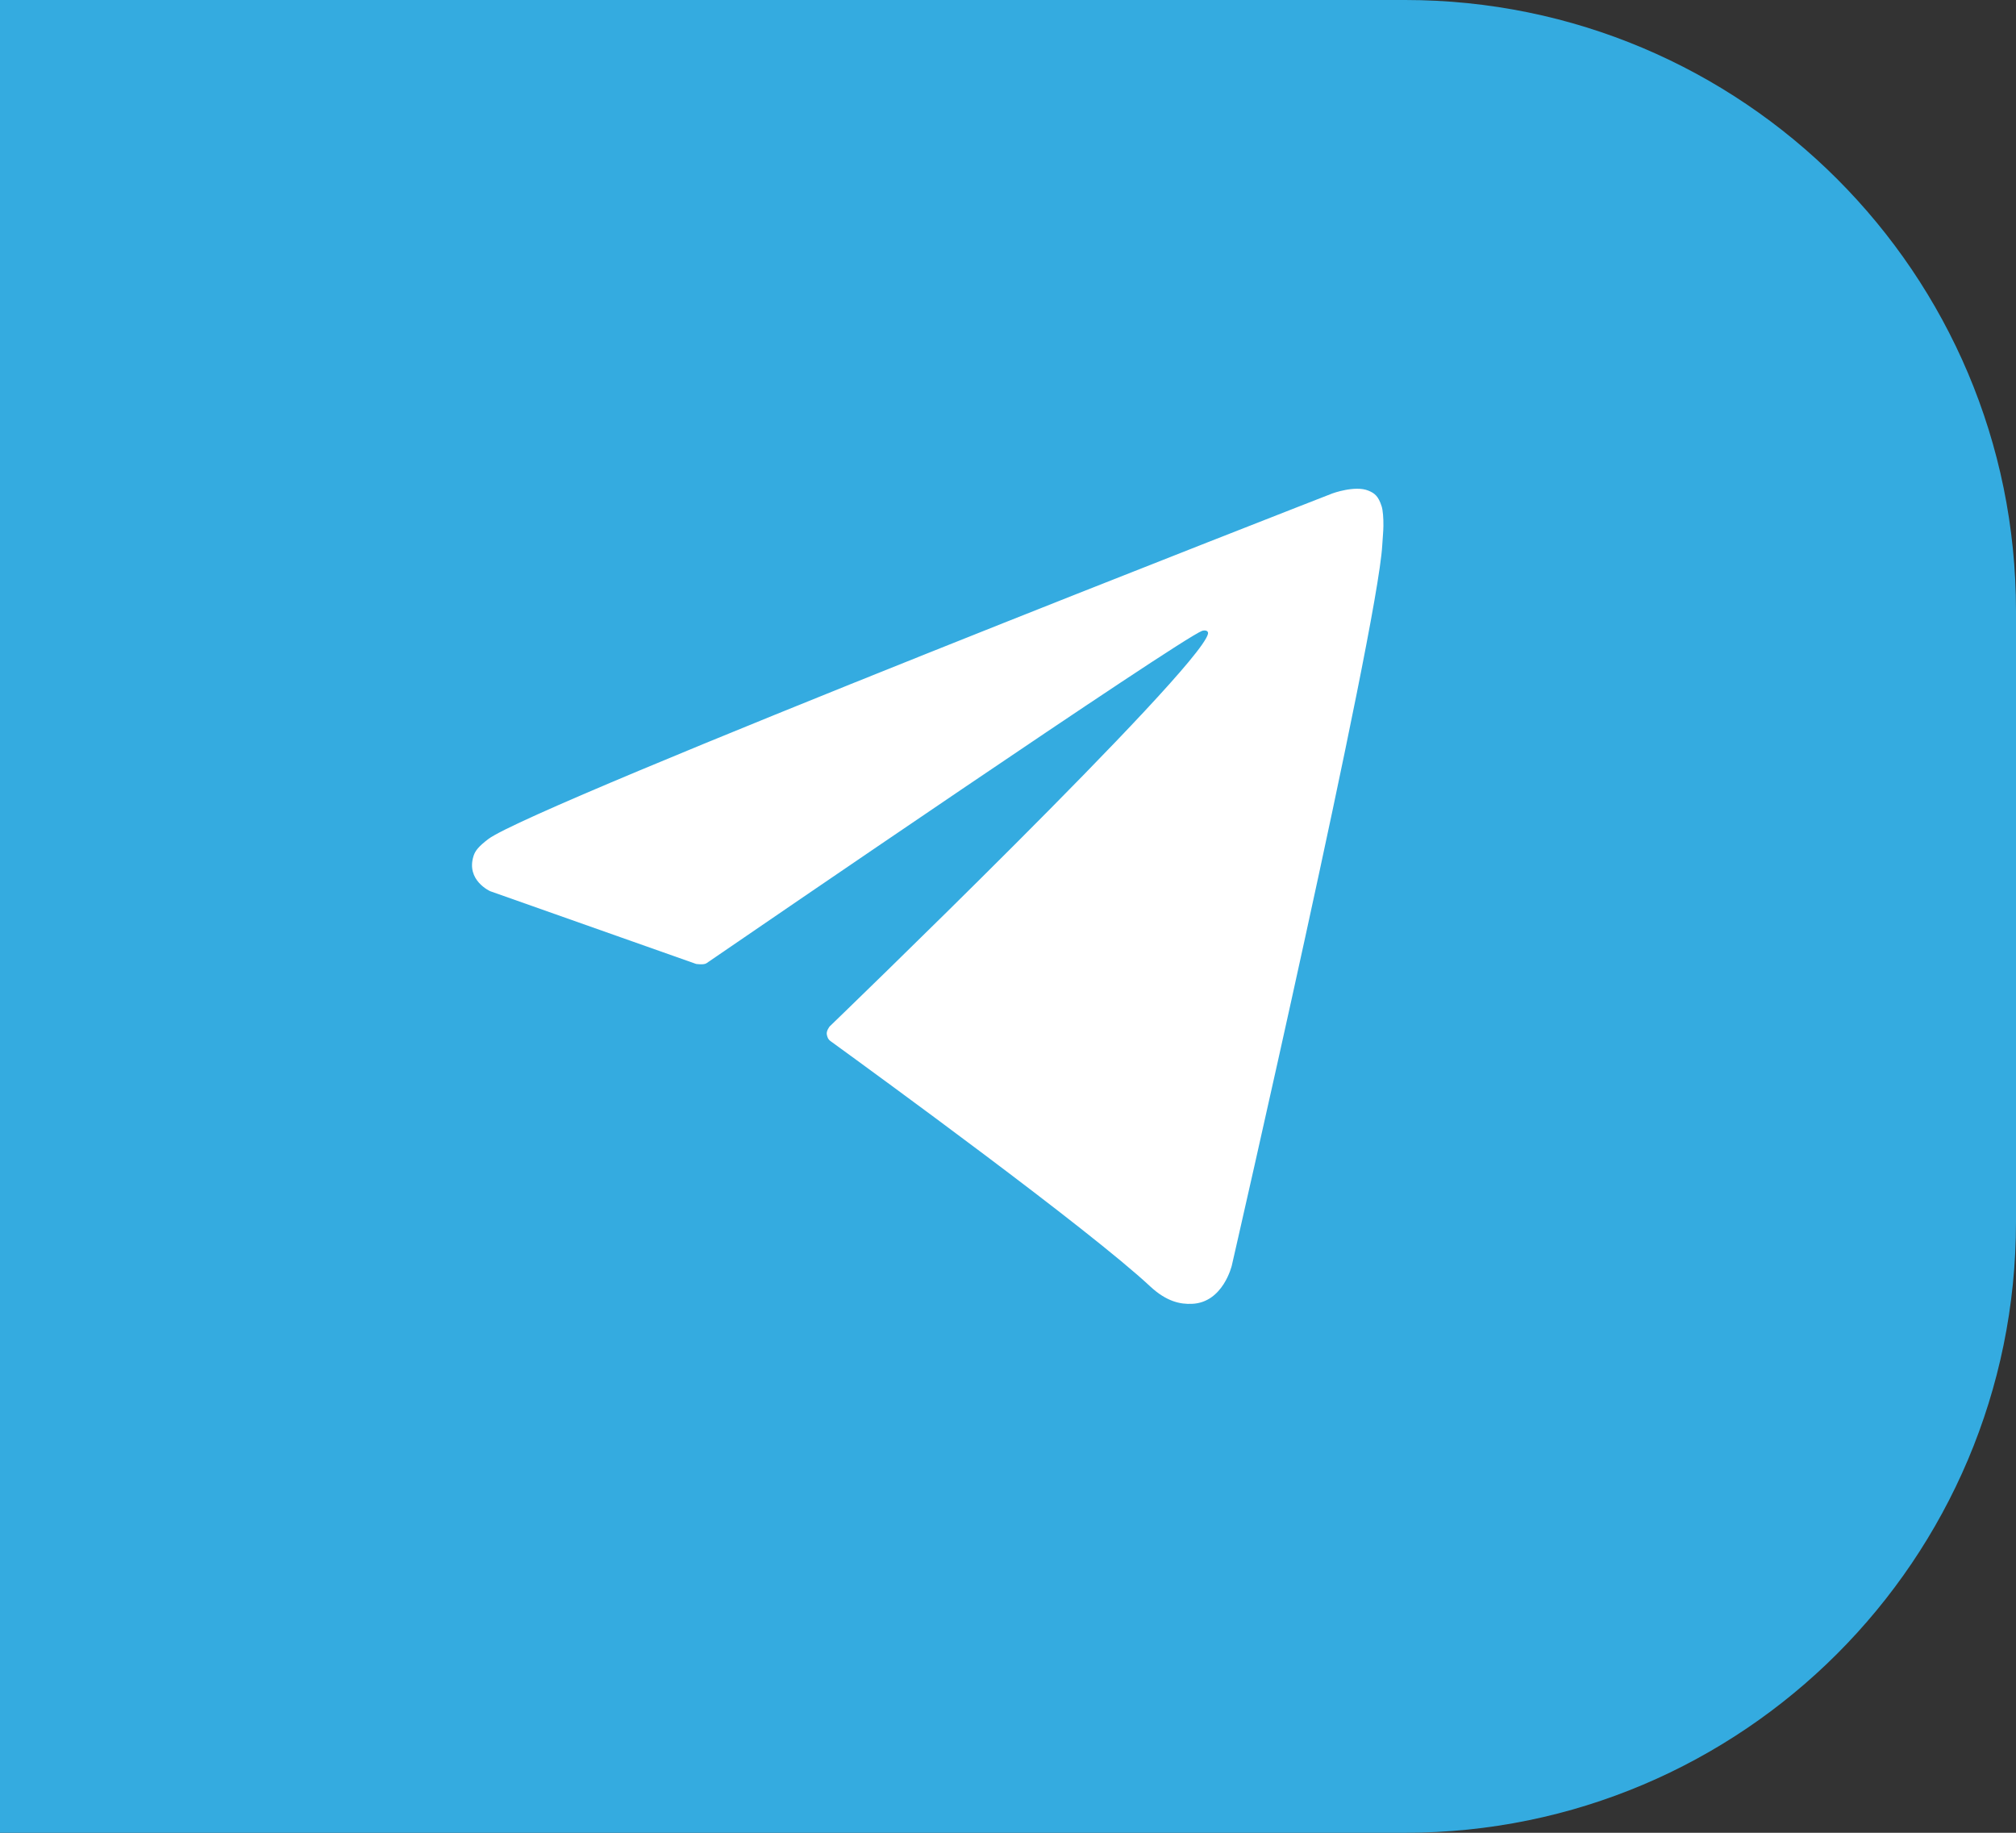 <?xml version="1.0" encoding="UTF-8"?> <svg xmlns="http://www.w3.org/2000/svg" width="33" height="30" viewBox="0 0 33 30" fill="none"><rect x="0" y="0" width="33" height="30" fill="#333333" stroke="none"/><path d="M0 0H23C28.523 0 33 4.477 33 10V20C33 25.523 28.523 30 23 30H0V0Z" fill="#34ABE0"></path><path d="M11.394 15.778L8.025 14.588C8.025 14.588 7.623 14.411 7.752 14.009C7.779 13.926 7.833 13.856 7.993 13.734C8.74 13.17 21.812 8.076 21.812 8.076C21.812 8.076 22.181 7.941 22.399 8.031C22.499 8.072 22.562 8.118 22.616 8.287C22.636 8.348 22.647 8.479 22.645 8.609C22.644 8.703 22.634 8.79 22.626 8.927C22.546 10.319 20.164 20.713 20.164 20.713C20.164 20.713 20.022 21.322 19.511 21.342C19.325 21.35 19.099 21.309 18.828 21.057C17.826 20.122 14.362 17.598 13.597 17.043C13.553 17.012 13.541 16.971 13.534 16.932C13.523 16.873 13.581 16.801 13.581 16.801C13.581 16.801 19.612 10.988 19.773 10.378C19.785 10.33 19.739 10.307 19.675 10.327C19.275 10.487 12.33 15.242 11.564 15.767C11.519 15.798 11.393 15.778 11.393 15.778" fill="white"></path></svg> 